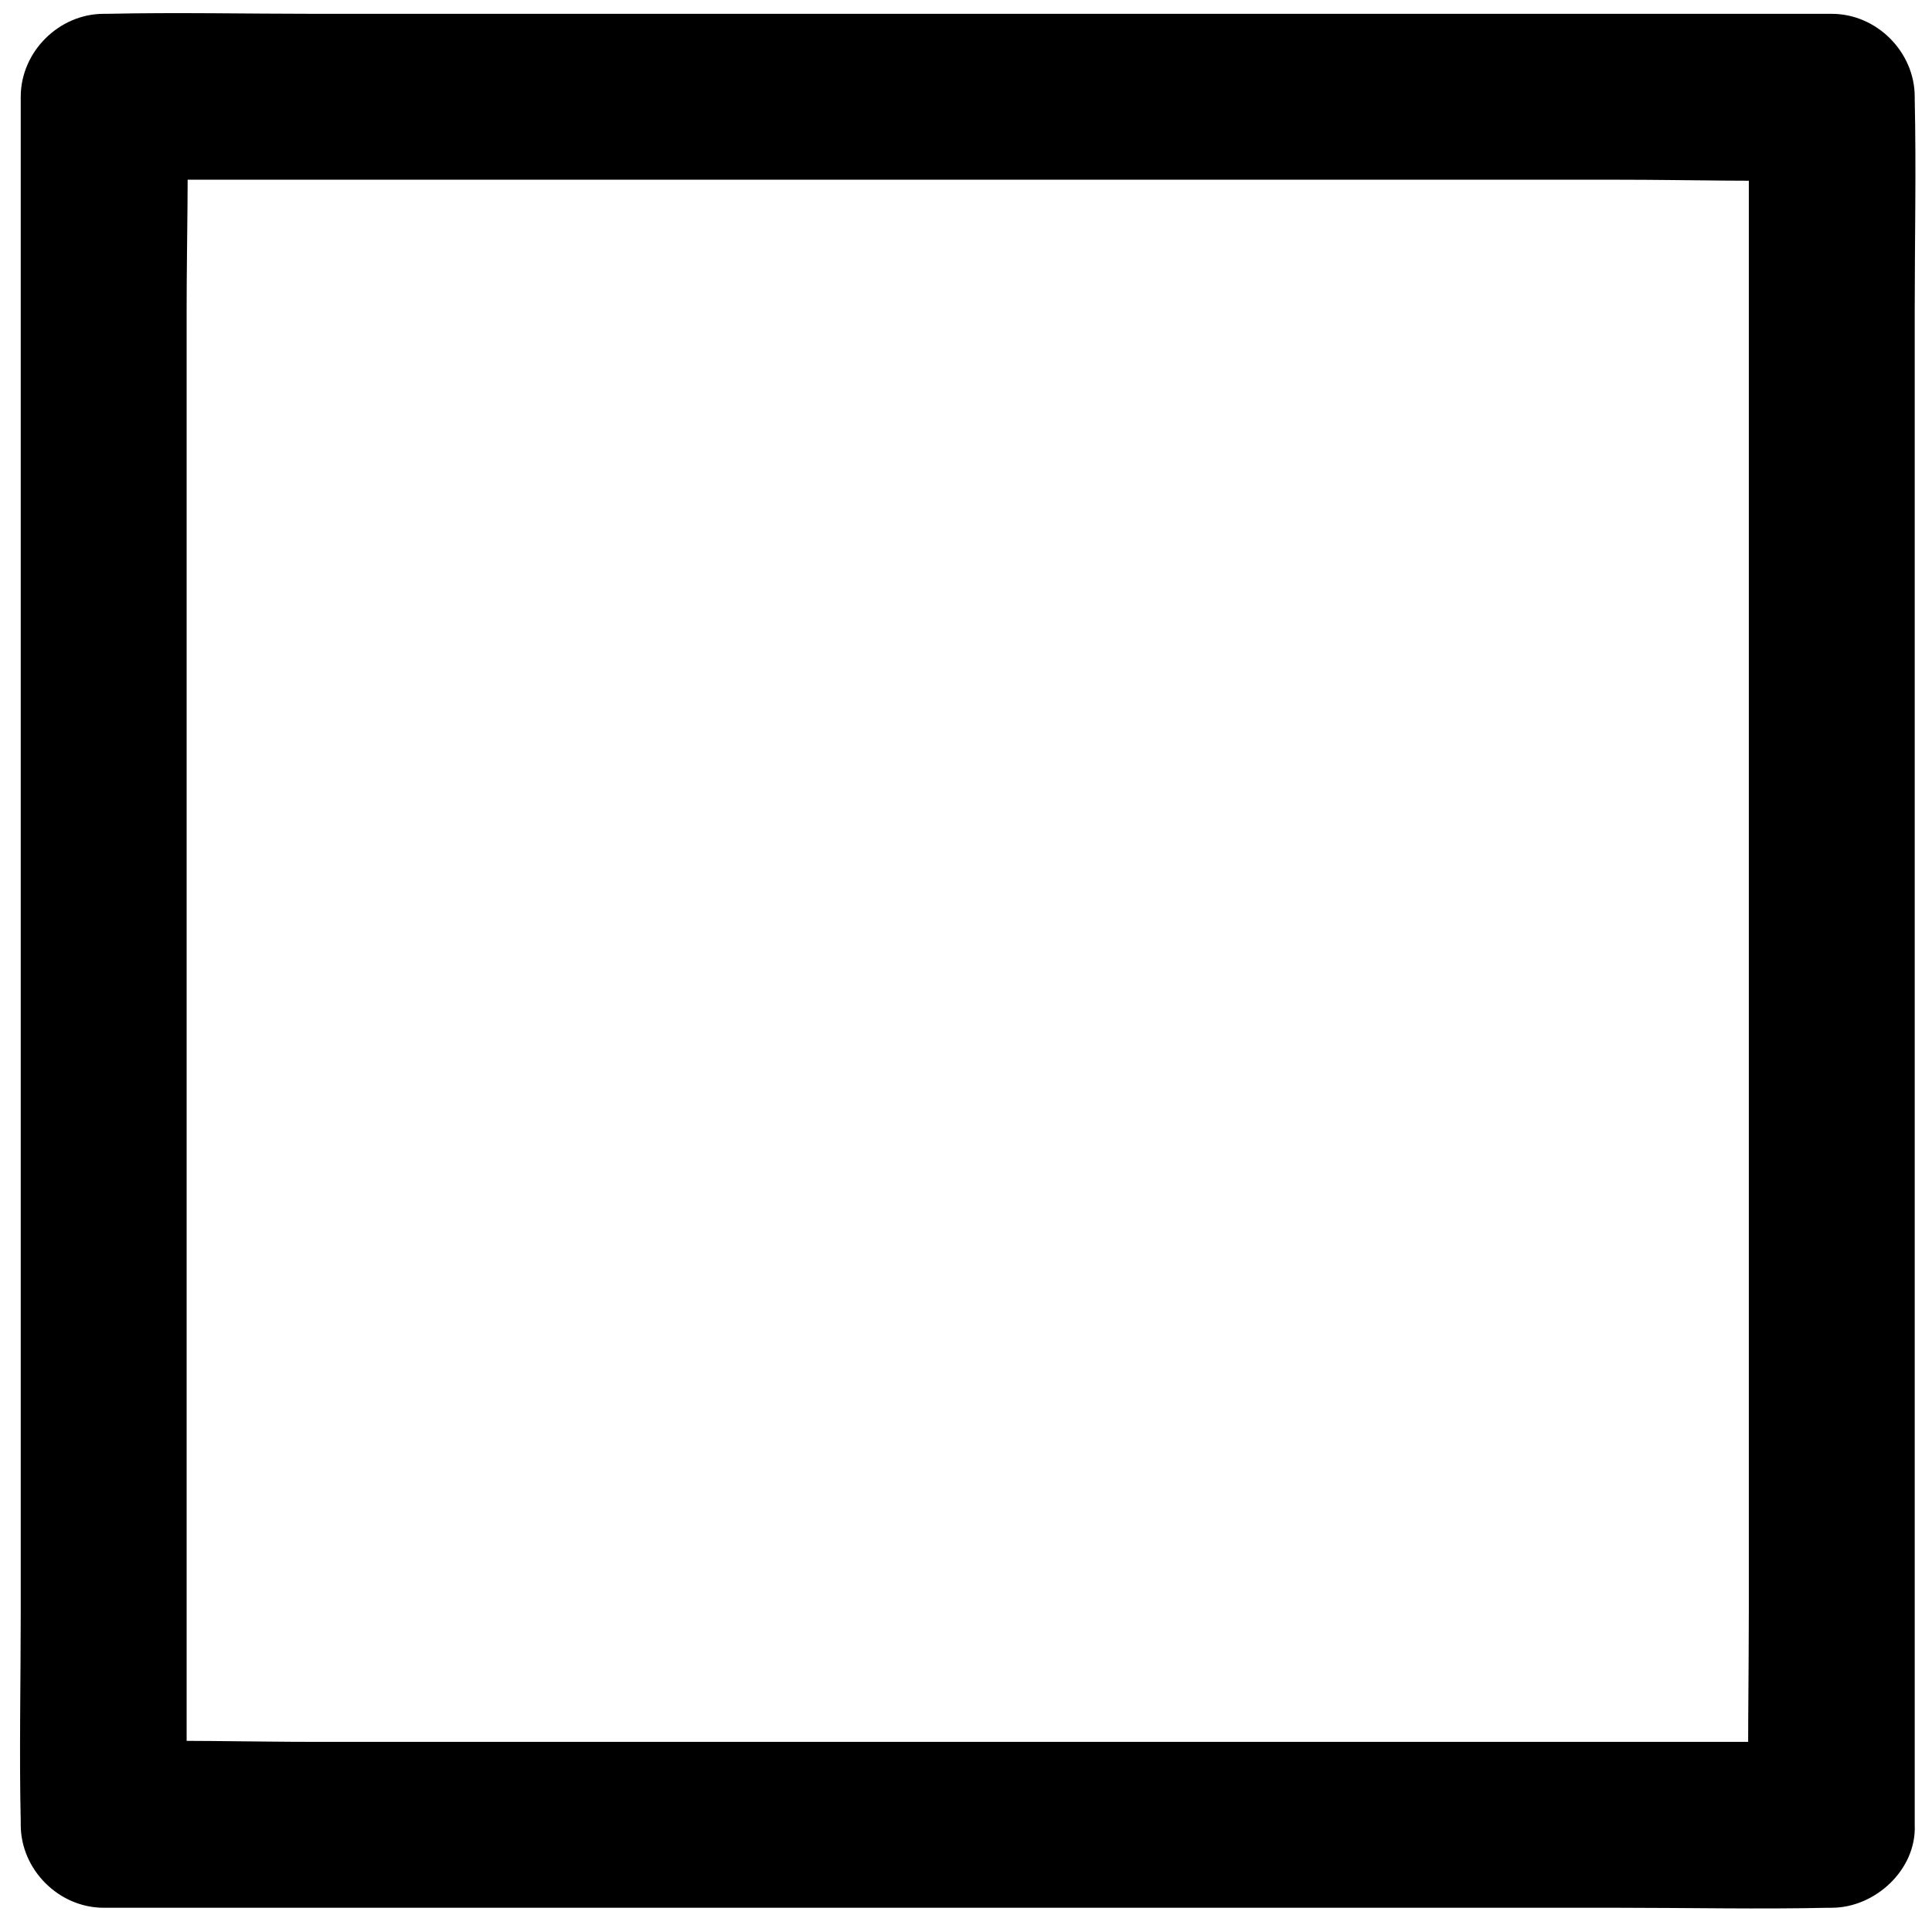 <?xml version="1.0" encoding="utf-8"?>
<!-- Generator: Adobe Illustrator 24.3.0, SVG Export Plug-In . SVG Version: 6.00 Build 0)  -->
<svg version="1.1" xmlns="http://www.w3.org/2000/svg" xmlns:xlink="http://www.w3.org/1999/xlink" x="0px" y="0px"
	 viewBox="0 0 559 557" style="enable-background:new 0 0 559 557;" xml:space="preserve">
<g>
	<g>
		<path d="M530,504c-16.59,0-33.19,0-49.78,0c-39.84,0-79.68,0-119.53,0c-48.02,0-96.05,0-144.07,0c-41.67,0-83.34,0-125.01,0
			c-20.21,0-40.56-0.67-60.76,0c-0.28,0.01-0.57,0-0.85,0c8,8,16,16,24,24c0-16.59,0-33.19,0-49.78c0-39.84,0-79.68,0-119.53
			c0-48.02,0-96.05,0-144.07c0-41.67,0-83.34,0-125.01c0-20.21,0.67-40.56,0-60.76c-0.01-0.28,0-0.57,0-0.85c-8,8-16,16-24,24
			c16.59,0,33.19,0,49.78,0c39.84,0,79.68,0,119.53,0c48.02,0,96.05,0,144.07,0c41.67,0,83.34,0,125.01,0
			c20.21,0,40.56,0.67,60.76,0c0.28-0.01,0.57,0,0.85,0c-8-8-16-16-24-24c0,16.59,0,33.19,0,49.78c0,39.84,0,79.68,0,119.53
			c0,48.02,0,96.05,0,144.07c0,41.67,0,83.34,0,125.01c0,20.24-0.45,40.53,0,60.76c0.01,0.28,0,0.57,0,0.85
			c0,12.55,11.04,24.58,24,24c13-0.58,24-10.55,24-24c0-16.59,0-33.19,0-49.78c0-39.84,0-79.68,0-119.53c0-48.02,0-96.05,0-144.07
			c0-41.67,0-83.34,0-125.01c0-20.24,0.45-40.53,0-60.76c-0.01-0.28,0-0.57,0-0.85c0-12.97-11-24-24-24c-16.59,0-33.19,0-49.78,0
			c-39.84,0-79.68,0-119.53,0c-48.02,0-96.05,0-144.07,0c-41.67,0-83.34,0-125.01,0C71.37,4,51.08,3.55,30.85,4
			C30.57,4.01,30.28,4,30,4C17.03,4,6,15,6,28c0,16.59,0,33.19,0,49.78c0,39.84,0,79.68,0,119.53c0,48.02,0,96.05,0,144.07
			c0,41.67,0,83.34,0,125.01c0,20.24-0.45,40.53,0,60.76c0.01,0.28,0,0.57,0,0.85c0,12.97,11,24,24,24c16.59,0,33.19,0,49.78,0
			c39.84,0,79.68,0,119.53,0c48.02,0,96.05,0,144.07,0c41.67,0,83.34,0,125.01,0c20.24,0,40.53,0.45,60.76,0
			c0.28-0.01,0.57,0,0.85,0c12.55,0,24.58-11.04,24-24C553.42,515,543.45,504,530,504z"/>
	</g>
</g>
</svg>
